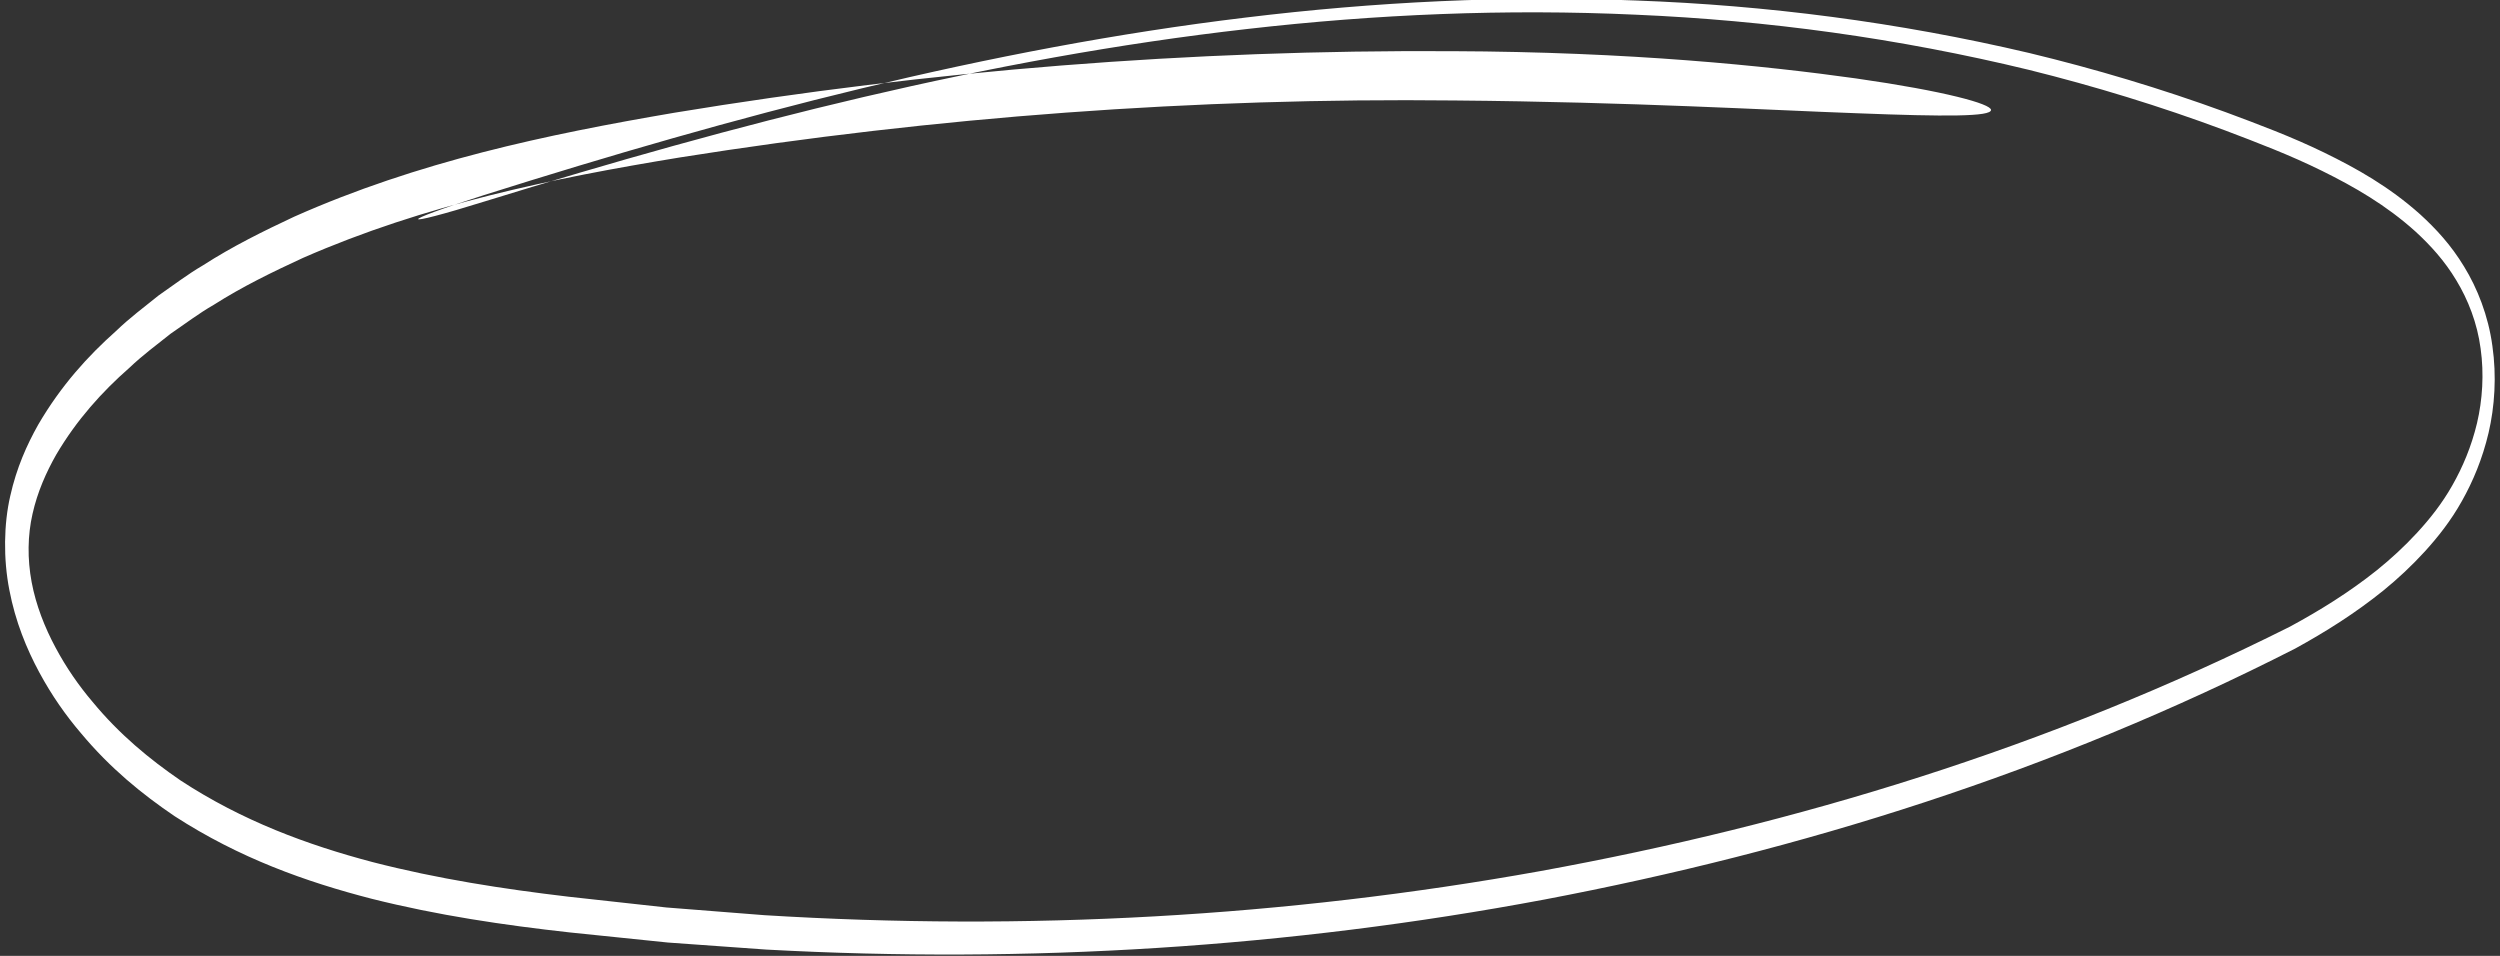 <?xml version="1.0" encoding="UTF-8"?>
<svg width="136px" height="52px" viewBox="0 0 136 52" version="1.1" xmlns="http://www.w3.org/2000/svg" xmlns:xlink="http://www.w3.org/1999/xlink">
    <rect x="0" y="0" width="136" height="52" fill="#333333" stroke="none"/>
    <title>D4A93875-1F21-4E99-9B6D-55E90C81CD70</title>
    <g id="Design" stroke="none" stroke-width="1" fill="none" fill-rule="evenodd">
        <g id="LesEtincelles_HP_V3_Light" transform="translate(-105, -8830)" fill="#FFFFFF">
            <g id="Spa" transform="translate(-118, 7980)">
                <g id="Chambres-Copy-2" transform="translate(0, 844.079)">
                    <g id="Subtitle" transform="translate(220.958, 0)">
                        <g id="Group" transform="translate(70.132, 31.96) rotate(-6) translate(-70.132, -31.96) translate(2.241, 6.96)">
                            <path d="M81.155,3.011 C67.04,1.444 52.88,1.087 38.743,1.92 C31.678,2.374 24.578,3.111 17.572,5.385 C15.825,5.991 14.08,6.632 12.362,7.499 C11.498,7.887 10.651,8.406 9.798,8.872 C8.958,9.415 8.109,9.917 7.288,10.557 C5.631,11.747 4.004,13.192 2.54,15.19 C1.82,16.209 1.133,17.384 0.631,18.876 C0.123,20.349 -0.107,22.232 0.047,23.963 C0.194,25.708 0.65,27.251 1.196,28.582 C1.746,29.92 2.398,31.082 3.1,32.103 C4.494,34.185 6.074,35.763 7.695,37.131 C10.968,39.774 14.426,41.432 17.901,42.728 C21.381,44.001 24.89,44.9 28.399,45.668 L33.666,46.776 L38.943,47.716 C53.03,49.976 67.206,50.579 81.335,49.435 C95.462,48.257 109.555,45.438 123.383,40.126 C125.107,39.402 126.821,38.564 128.494,37.481 C129.329,36.934 130.152,36.317 130.951,35.608 C131.747,34.898 132.531,34.097 133.239,33.095 C133.945,32.101 134.589,30.936 135.071,29.555 C135.549,28.179 135.836,26.535 135.772,24.877 C135.724,23.21 135.282,21.657 134.694,20.425 C134.105,19.17 133.372,18.202 132.617,17.35 C131.092,15.669 129.432,14.495 127.763,13.452 C126.091,12.41 124.389,11.564 122.69,10.72 C119.286,9.054 115.844,7.624 112.381,6.393 C105.448,3.973 98.431,2.314 91.386,1.314 C84.342,0.293 77.272,-0.095 70.207,0.019 C56.072,0.232 41.982,2.434 27.963,5.295 C23.031,6.313 23.044,6.627 27.986,5.638 C42.007,2.867 56.092,0.762 70.208,0.647 C77.263,0.582 84.32,1.02 91.346,2.088 C98.372,3.136 105.367,4.841 112.269,7.304 C115.718,8.556 119.142,10.005 122.526,11.689 C124.217,12.542 125.908,13.397 127.554,14.437 C129.197,15.476 130.823,16.646 132.273,18.261 C132.989,19.075 133.672,19.996 134.193,21.12 C134.717,22.229 135.084,23.555 135.12,24.948 C135.169,26.336 134.929,27.737 134.501,28.964 C134.068,30.192 133.476,31.264 132.814,32.187 C132.154,33.114 131.409,33.871 130.637,34.552 C129.865,35.23 129.065,35.823 128.249,36.35 C126.613,37.396 124.922,38.21 123.215,38.914 C109.454,44.091 95.372,46.805 81.294,47.872 C67.206,48.906 53.078,48.199 39.047,45.846 L33.79,44.872 L28.546,43.73 C25.052,42.94 21.573,42.022 18.147,40.744 C14.733,39.447 11.344,37.784 8.222,35.233 C6.681,33.92 5.182,32.402 3.91,30.48 C3.265,29.538 2.684,28.484 2.218,27.335 C1.751,26.192 1.399,24.933 1.297,23.655 C1.196,22.379 1.343,21.117 1.734,19.971 C2.122,18.822 2.704,17.809 3.347,16.91 C4.659,15.133 6.201,13.753 7.801,12.623 C8.591,12.012 9.415,11.533 10.228,11.012 C11.058,10.566 11.878,10.067 12.723,9.695 C14.397,8.861 16.11,8.244 17.824,7.661 C24.712,5.47 31.758,4.776 38.793,4.37 C52.882,3.625 66.992,4.062 81.053,5.697 C90.683,6.795 97.894,7.991 102.713,8.672 C107.532,9.37 109.957,9.622 109.989,9.255 C110.018,8.932 107.654,7.99 102.858,6.782 C98.064,5.59 90.839,4.065 81.155,3.011" id="doodle-subtitle"></path>
                        </g>
                    </g>
                </g>
            </g>
        </g>
    </g>
</svg>